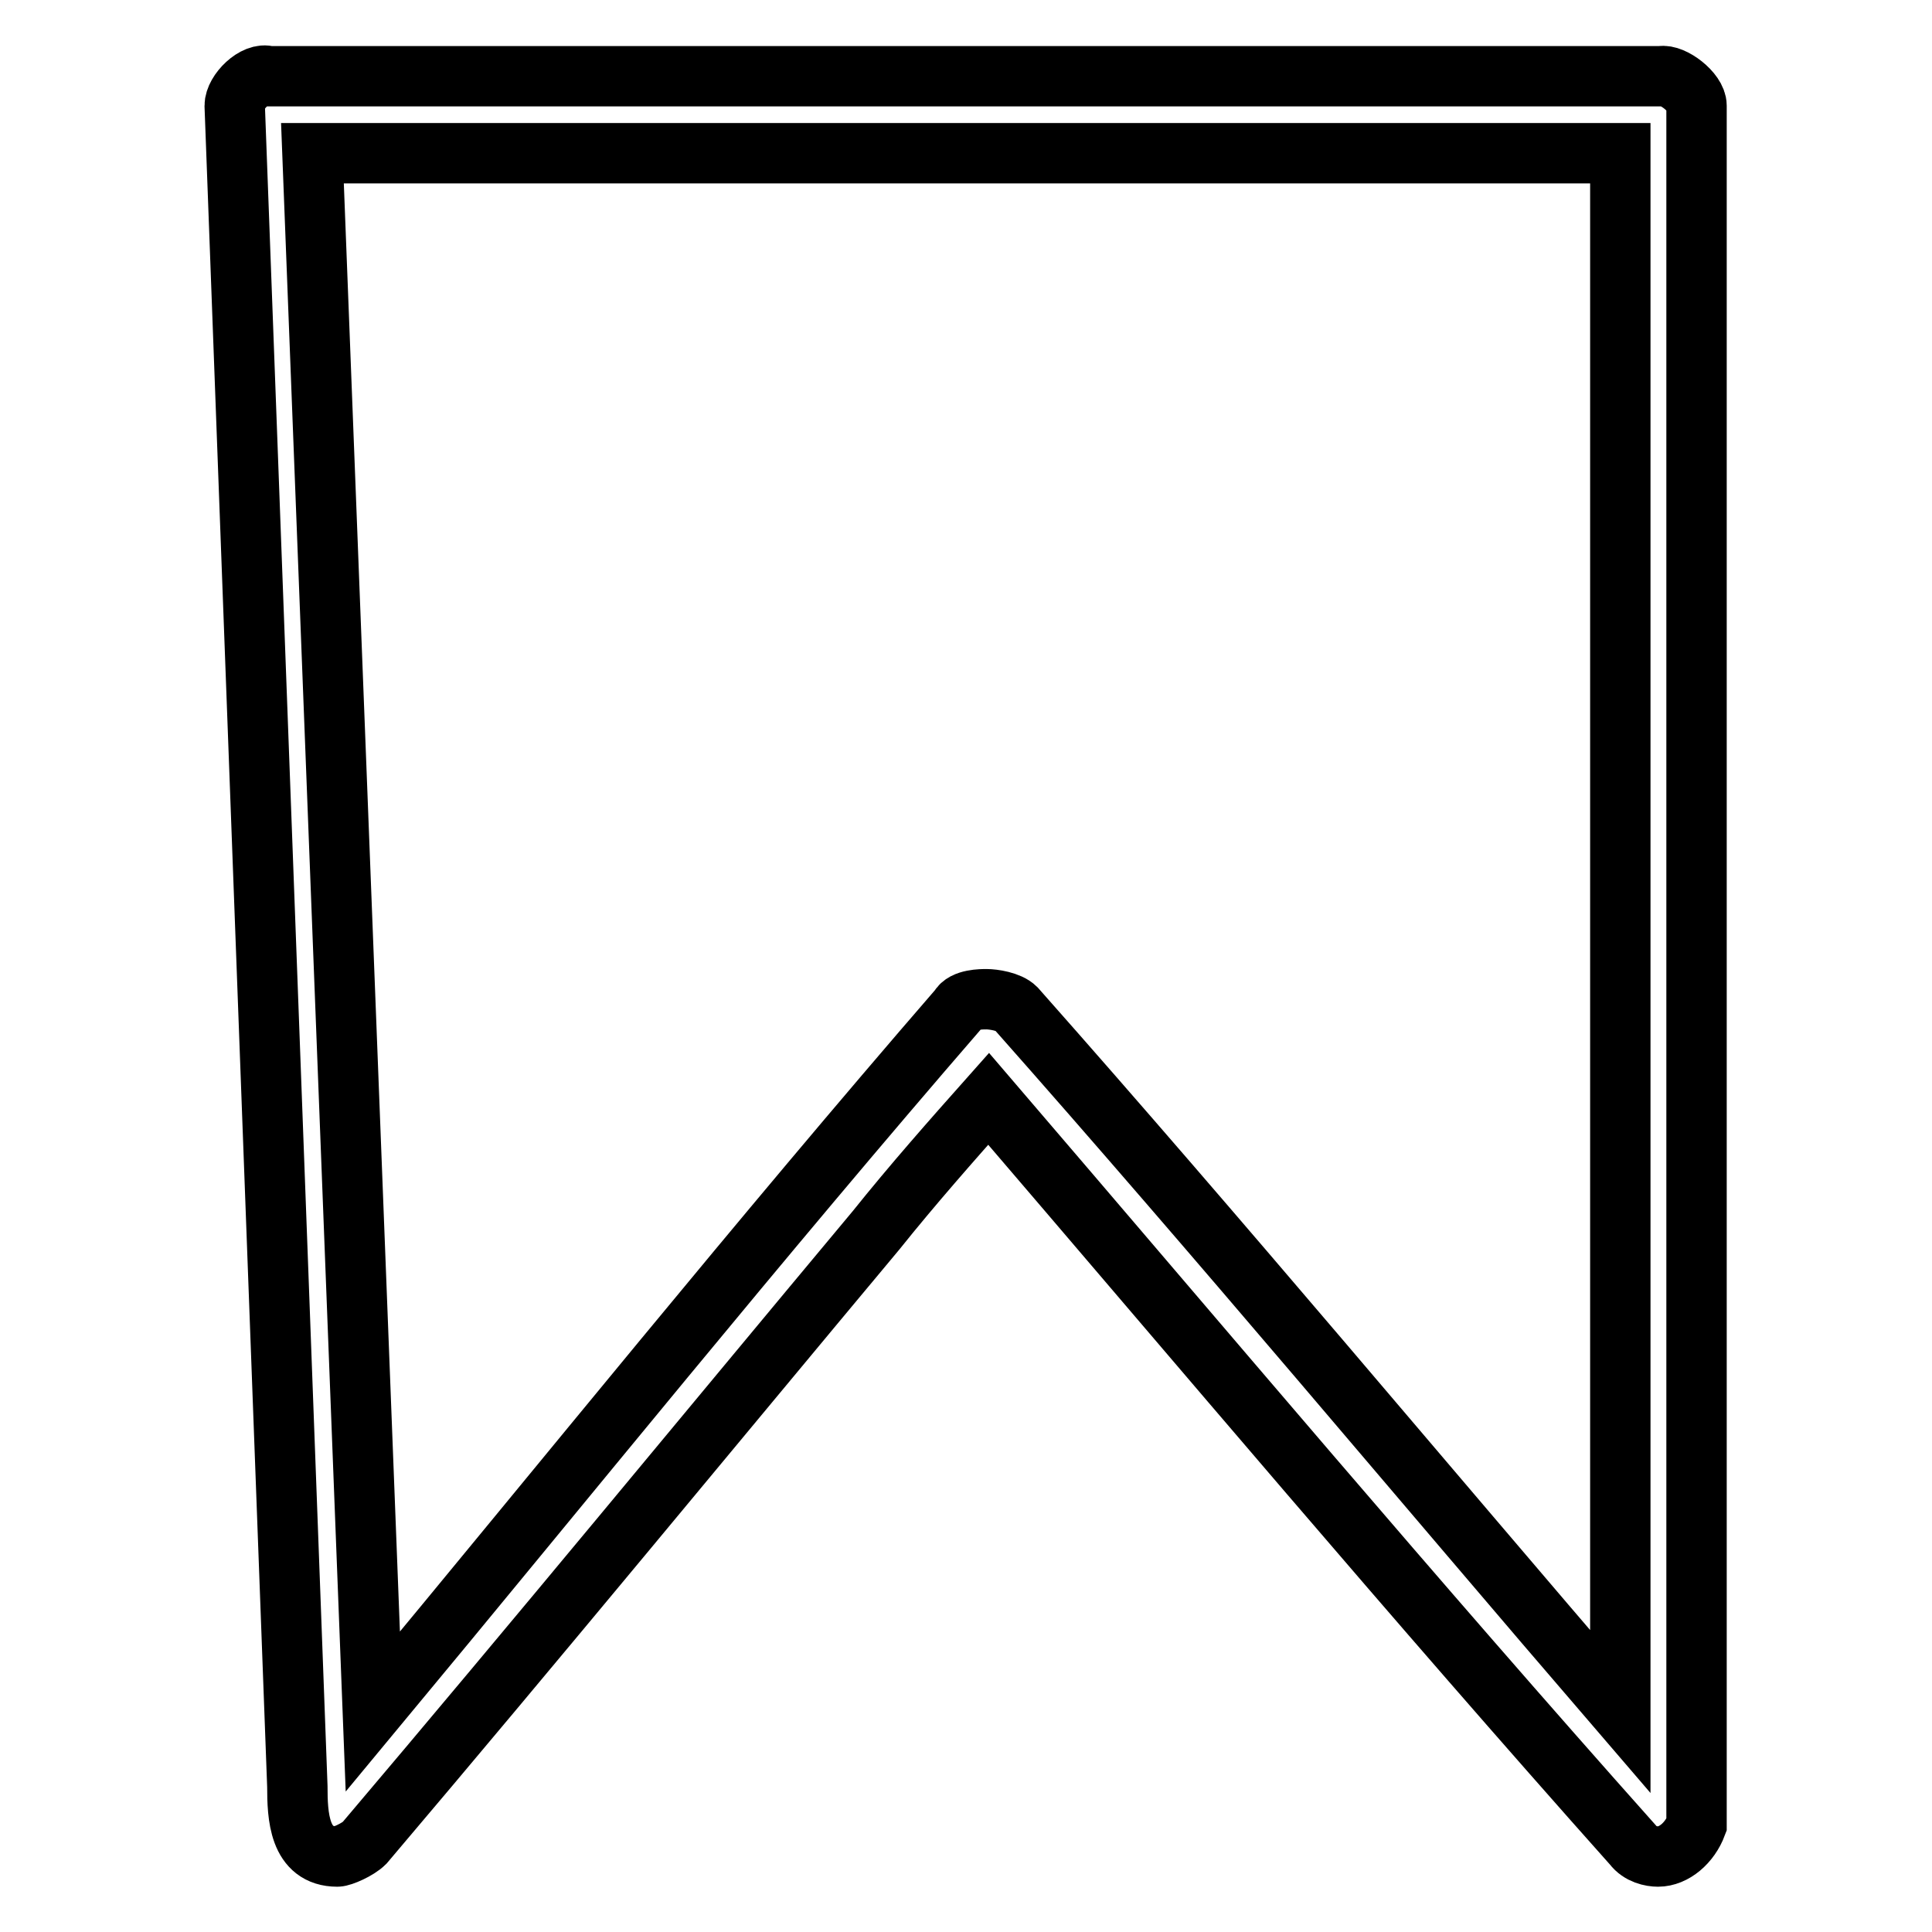 <?xml version="1.0" encoding="utf-8"?>
<!-- Svg Vector Icons : http://www.onlinewebfonts.com/icon -->
<!DOCTYPE svg PUBLIC "-//W3C//DTD SVG 1.1//EN" "http://www.w3.org/Graphics/SVG/1.1/DTD/svg11.dtd">
<svg version="1.1" xmlns="http://www.w3.org/2000/svg" xmlns:xlink="http://www.w3.org/1999/xlink" x="0px" y="0px" viewBox="0 0 256 256" enable-background="new 0 0 256 256" xml:space="preserve">
<g><g><path stroke-width="8" fill-opacity="0" stroke="#000000"  d="M214.7,20.3v206.5c-26.5-30.8-53-62.6-80.1-93.2c-0.9-0.9-3-1.2-3.9-1.2c-0.6,0-3,0-3.6,1.2c-26.5,30.6-51.8,62-77.7,93.2l-8-206.5H214.7z M220.1,10.1c1.5-0.3,4.7,2.1,4.7,3.9v227.8c-0.9,2.4-3,4.2-5.1,4.2c-0.9,0-2.4-0.3-3.3-1.5c-28.8-32.3-57.1-65.9-85.4-98.9c-4.8,5.4-10.1,11.4-14.9,17.4c-22.3,26.7-44.9,54.2-67.8,81.2c-0.9,0.9-3,1.8-3.6,1.8c-5.1,0-5.3-5.4-5.3-9.3L31.1,14c0-1.8,2.7-4.5,4.5-3.9L220.1,10.1L220.1,10.1z"/></g></g>
</svg>